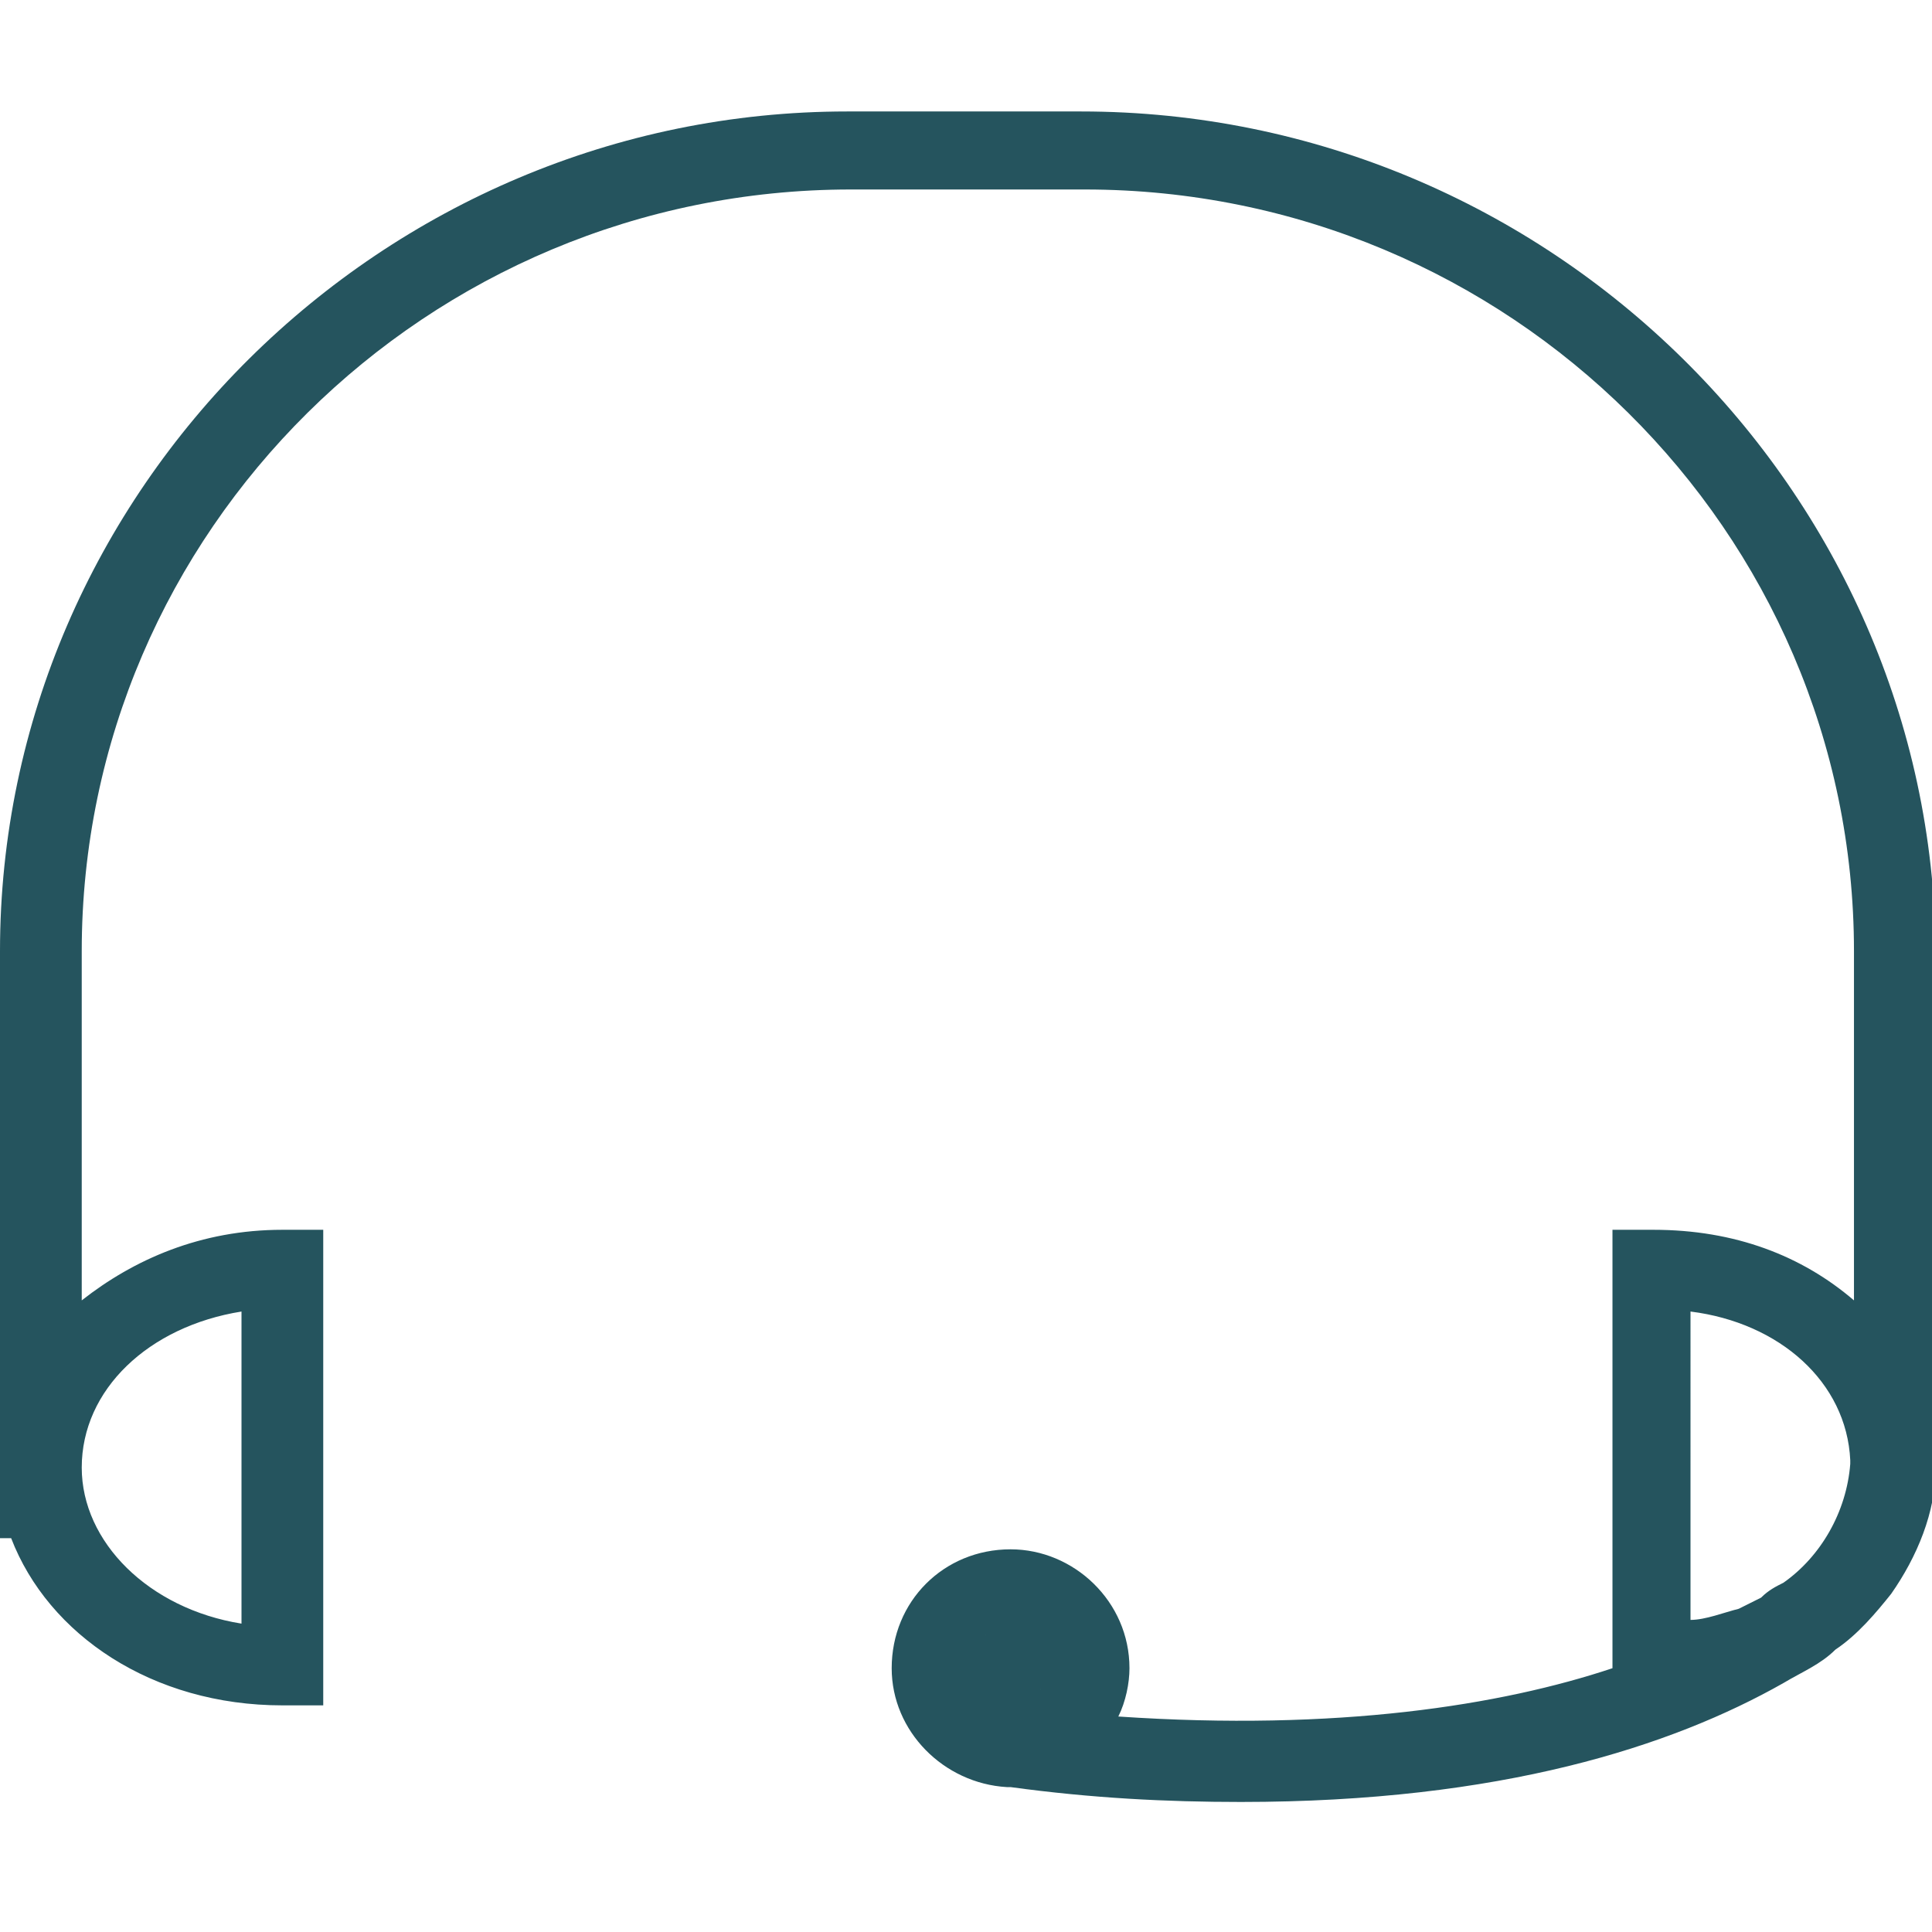 <?xml version="1.0" encoding="utf-8"?>
<!-- Generator: Adobe Illustrator 21.0.2, SVG Export Plug-In . SVG Version: 6.00 Build 0)  -->
<svg version="1.1" id="Layer_1" xmlns="http://www.w3.org/2000/svg" xmlns:xlink="http://www.w3.org/1999/xlink" x="0px" y="0px"
	 viewBox="0 0 52 52" style="enable-background:new 0 0 52 52;" xml:space="preserve">
<style type="text/css">
	.st0{fill:#25545E;}
</style>
<path class="st0" d="M29.1,3h-6.3C10.3,3,0,13.2,0,25.6v15.8h0.3c1,2.6,3.8,4.5,7.3,4.5h1.1V33.1H7.6c-2.2,0-4,0.8-5.4,1.9v-9.4
	c0-11.3,9.3-20.5,20.7-20.5h6.3c11.4,0,20.7,9.2,20.7,20.5v9.4c-1.4-1.2-3.2-1.9-5.4-1.9h-1.1v11.8c-3,1-7.4,1.7-13.3,1.3
	c0.2-0.4,0.3-0.9,0.3-1.3c0-1.8-1.5-3.2-3.2-3.2c-1.8,0-3.2,1.4-3.2,3.2c0,1.7,1.4,3.1,3.1,3.2h0.1c2.2,0.3,4.2,0.4,6.2,0.4
	c7,0,11.6-1.5,14.6-3.2c0.5-0.3,1-0.5,1.4-0.9c0.6-0.4,1.1-1,1.5-1.5c0.7-1,1.2-2.2,1.2-3.4v-0.1c0-0.1,0-0.1,0-0.2V25.6
	C52,13.2,41.7,3,29.1,3z M6.5,35.3v8.4c-2.5-0.4-4.3-2.2-4.3-4.2C2.2,37.4,4,35.7,6.5,35.3z M27.7,45.8c0,0,0.1-0.1,0.1-0.1
	C27.8,45.7,27.7,45.8,27.7,45.8z M28,45.5c0-0.1,0.1-0.1,0.1-0.2C28,45.4,28,45.5,28,45.5z M28.1,44.5c0-0.1-0.1-0.1-0.1-0.2
	C28,44.4,28,44.4,28.1,44.5z M27.8,44.1c0,0-0.1-0.1-0.1-0.1C27.7,44.1,27.8,44.1,27.8,44.1z M27.5,43.9c-0.1-0.1-0.3-0.1-0.4-0.1
	C27.2,43.8,27.4,43.9,27.5,43.9z M27.5,45.9C27.4,46,27.2,46,27.1,46C27.2,46,27.4,46,27.5,45.9z M26.7,43.9c-0.1,0-0.1,0.1-0.2,0.1
	C26.5,44,26.6,44,26.7,43.9z M26.3,44.2c0,0-0.1,0.1-0.1,0.1C26.2,44.3,26.3,44.2,26.3,44.2z M26.1,44.5C26,44.6,26,44.8,26,44.9
	C26,44.8,26,44.7,26.1,44.5z M45.5,35.3c2.4,0.3,4.2,1.9,4.3,4c0,0.1,0,0.1,0,0.1c-0.1,1.3-0.8,2.5-1.8,3.2
	c-0.2,0.1-0.4,0.2-0.6,0.4c-0.2,0.1-0.4,0.2-0.6,0.3c-0.4,0.1-0.9,0.3-1.3,0.3V35.3z"/>
</svg>
